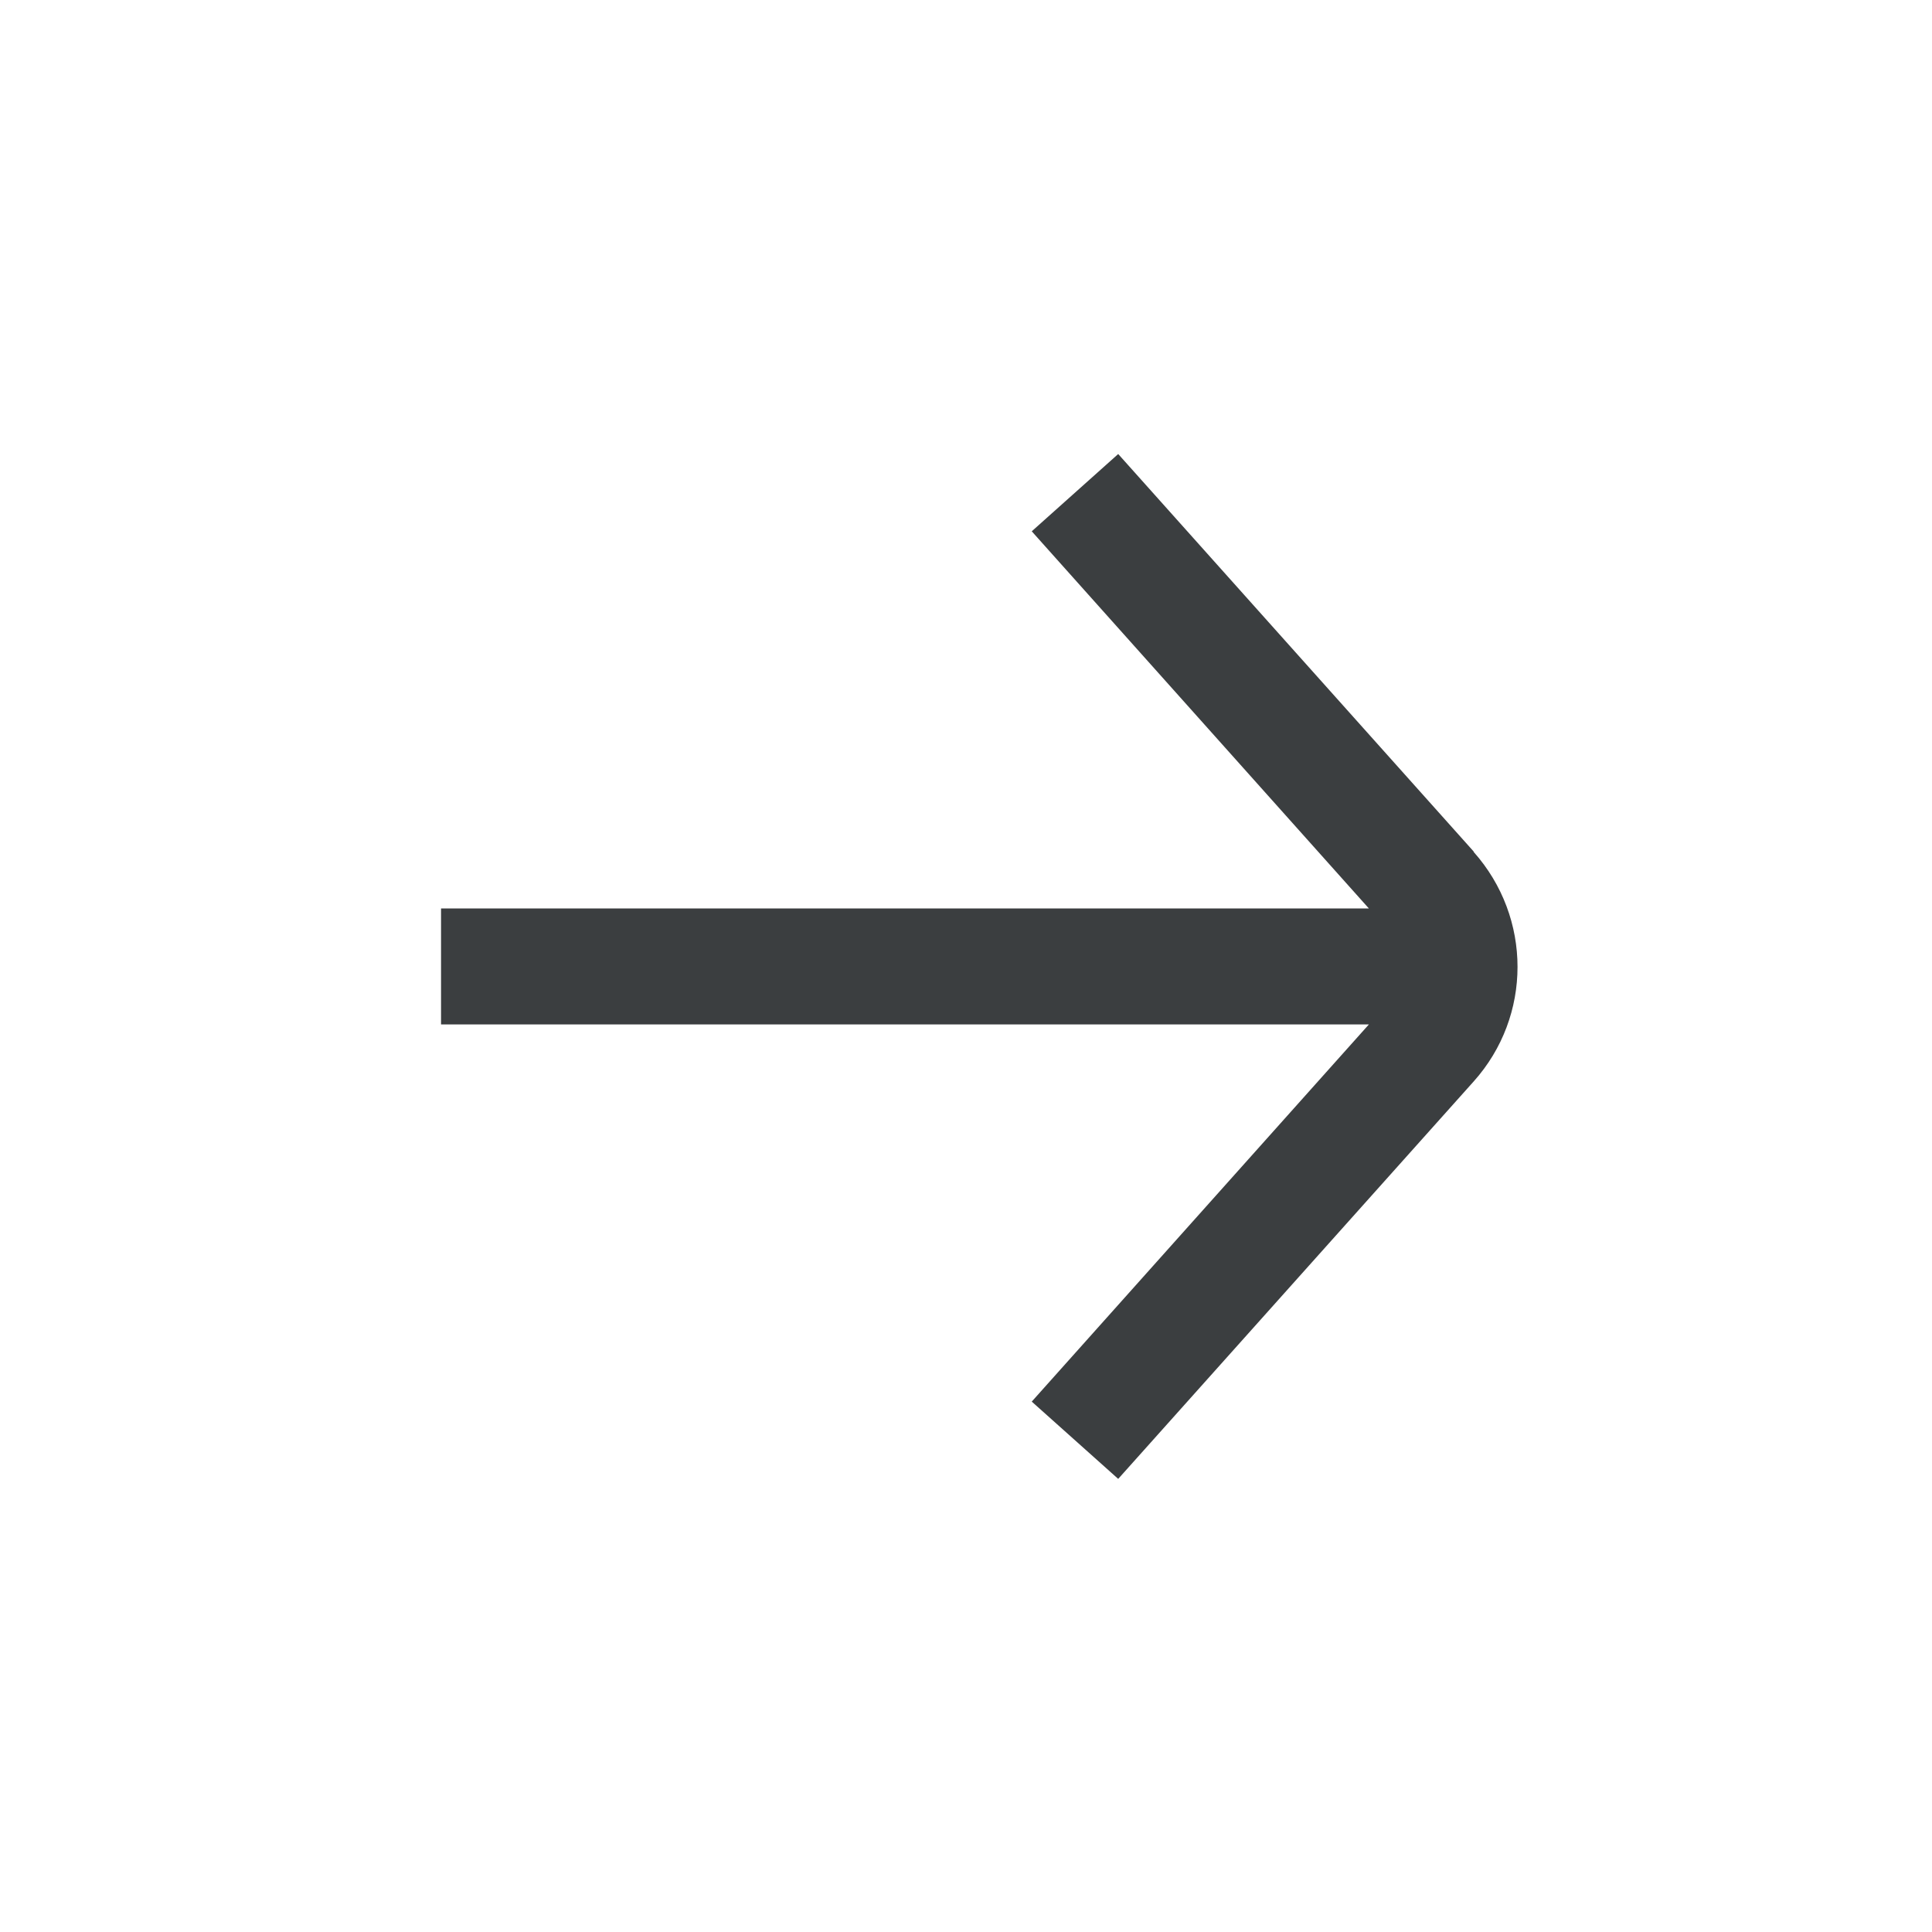 <svg width="32" height="32" viewBox="0 0 32 32" fill="none" xmlns="http://www.w3.org/2000/svg">
<path d="M24.409 14.104L18.521 7.52L17.089 8.8L22.673 15.047H7.305V16.968H22.673L17.089 23.215L18.521 24.495L24.409 17.912C25.377 16.831 25.377 15.2 24.409 14.111V14.104Z" fill="#3B3E40"/>
</svg>

